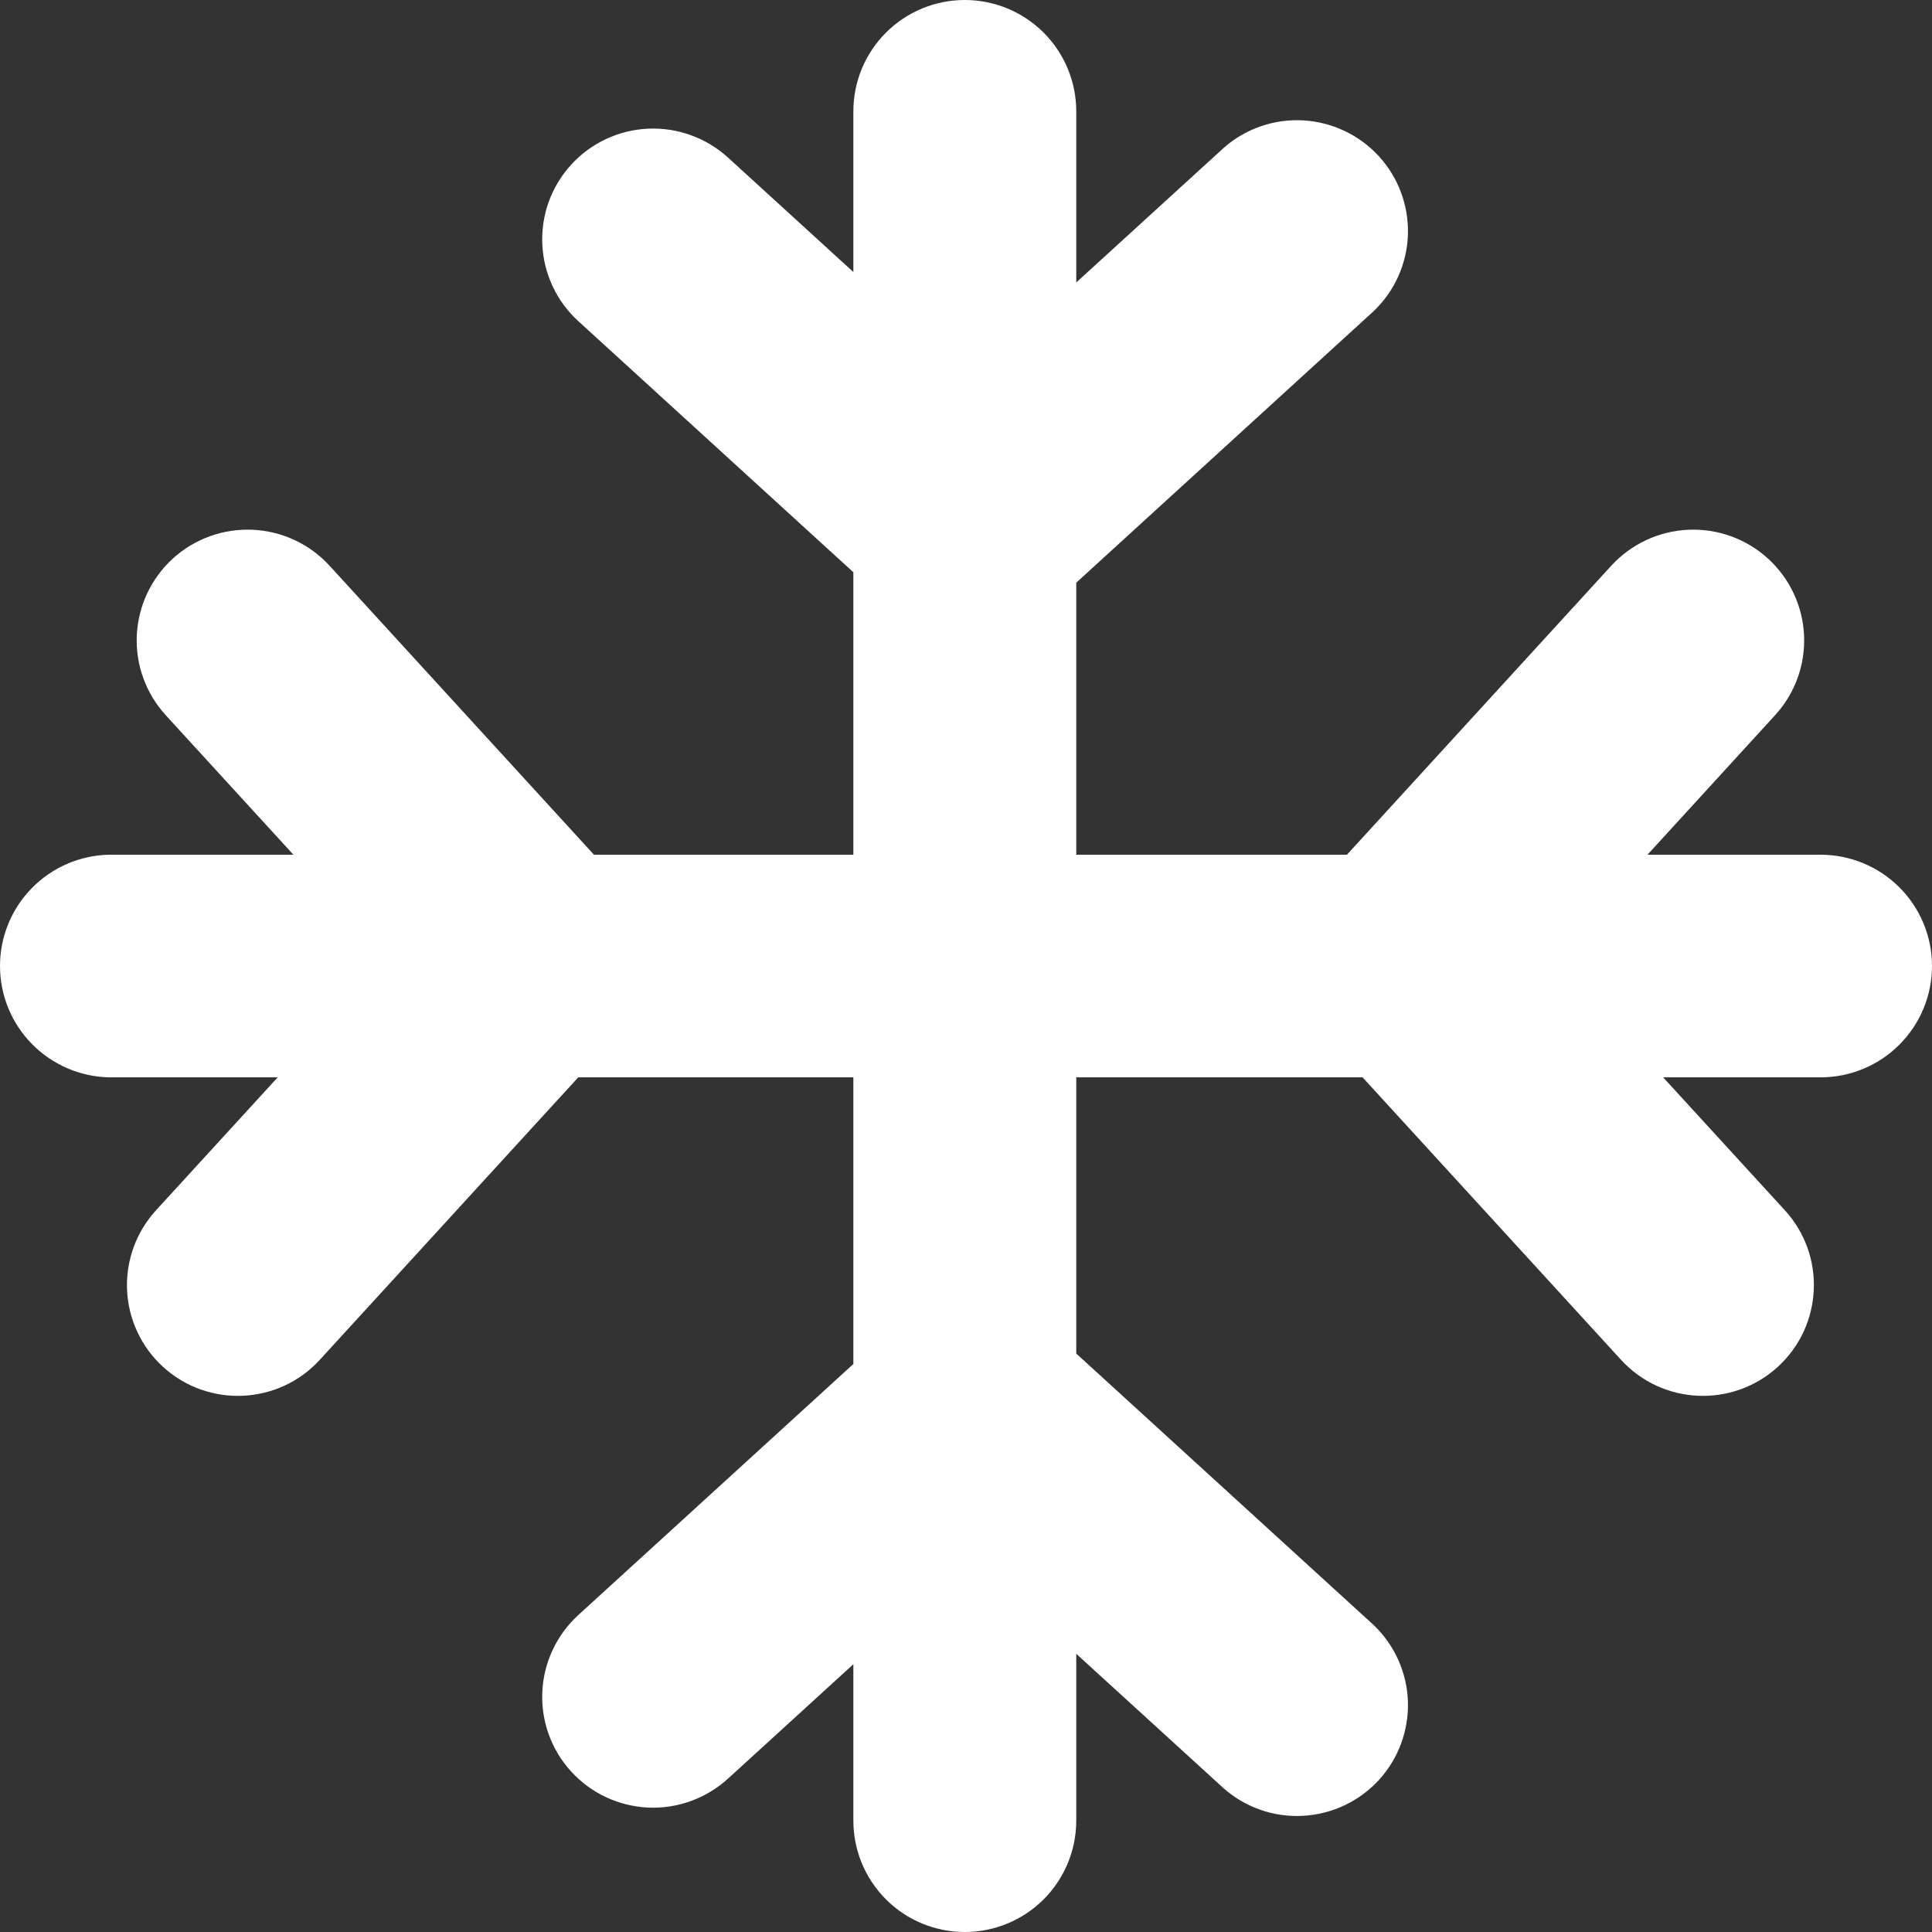 <svg width="30" height="30" viewBox="0 0 30 30" fill="none" xmlns="http://www.w3.org/2000/svg">
<rect x="0" y="0" width="30" height="30" fill="#333333" stroke="none"/>
<path d="M13.251 1.728C13.251 1.27 13.433 0.83 13.758 0.506C14.082 0.182 14.522 0 14.981 0C15.44 5.36055e-05 15.88 0.182 16.205 0.506C16.529 0.83 16.712 1.27 16.712 1.728V4.386L19.001 2.297C19.339 1.998 19.782 1.845 20.232 1.869C20.683 1.894 21.106 2.093 21.411 2.426C21.716 2.759 21.877 3.197 21.862 3.648C21.846 4.098 21.654 4.525 21.326 4.835L16.712 9.048V13.272H20.915L25.021 8.783C25.33 8.447 25.759 8.246 26.216 8.226C26.672 8.206 27.118 8.367 27.455 8.675C27.792 8.983 27.993 9.412 28.013 9.868C28.034 10.324 27.872 10.769 27.563 11.106L25.582 13.272H28.269C28.728 13.272 29.169 13.454 29.493 13.778C29.817 14.102 30 14.542 30 15C30 15.459 29.817 15.898 29.493 16.222C29.169 16.547 28.728 16.729 28.269 16.729H25.825L27.715 18.793C28.356 19.494 28.308 20.582 27.606 21.224C26.904 21.865 25.814 21.817 25.172 21.116L21.158 16.729H16.712V21.018L21.326 25.23C21.654 25.541 21.846 25.967 21.862 26.418C21.877 26.868 21.716 27.307 21.411 27.64C21.106 27.972 20.683 28.172 20.232 28.196C19.782 28.221 19.339 28.067 19.001 27.769L16.712 25.68V28.271C16.712 28.73 16.529 29.169 16.205 29.494C15.88 29.818 15.44 30 14.981 30C14.522 30 14.082 29.818 13.758 29.494C13.433 29.169 13.251 28.73 13.251 28.271V25.842L11.305 27.618C10.967 27.926 10.522 28.088 10.065 28.068C9.609 28.047 9.179 27.847 8.871 27.51C8.562 27.174 8.4 26.728 8.421 26.273C8.441 25.817 8.642 25.388 8.979 25.079L13.251 21.18V16.729H8.979L4.965 21.116C4.323 21.817 3.233 21.865 2.531 21.224C2.194 20.916 1.993 20.486 1.973 20.031C1.953 19.575 2.115 19.13 2.423 18.793L4.312 16.729H1.694C1.241 16.719 0.81 16.532 0.494 16.209C0.177 15.886 0 15.452 0 15C0 14.548 0.177 14.114 0.494 13.791C0.81 13.468 1.241 13.281 1.694 13.272H4.556L2.574 11.106C2.266 10.769 2.104 10.324 2.124 9.868C2.145 9.412 2.345 8.983 2.682 8.675C3.019 8.367 3.465 8.206 3.922 8.226C4.378 8.246 4.808 8.447 5.116 8.783L9.223 13.272H13.251V8.886L8.979 4.986C8.812 4.834 8.677 4.65 8.581 4.445C8.485 4.24 8.431 4.019 8.421 3.793C8.411 3.567 8.445 3.342 8.522 3.13C8.6 2.917 8.718 2.722 8.871 2.555C9.179 2.219 9.609 2.018 10.065 1.998C10.291 1.988 10.517 2.022 10.73 2.1C10.942 2.177 11.138 2.295 11.305 2.447L13.251 4.224V1.728Z" fill="white"/>
</svg>

